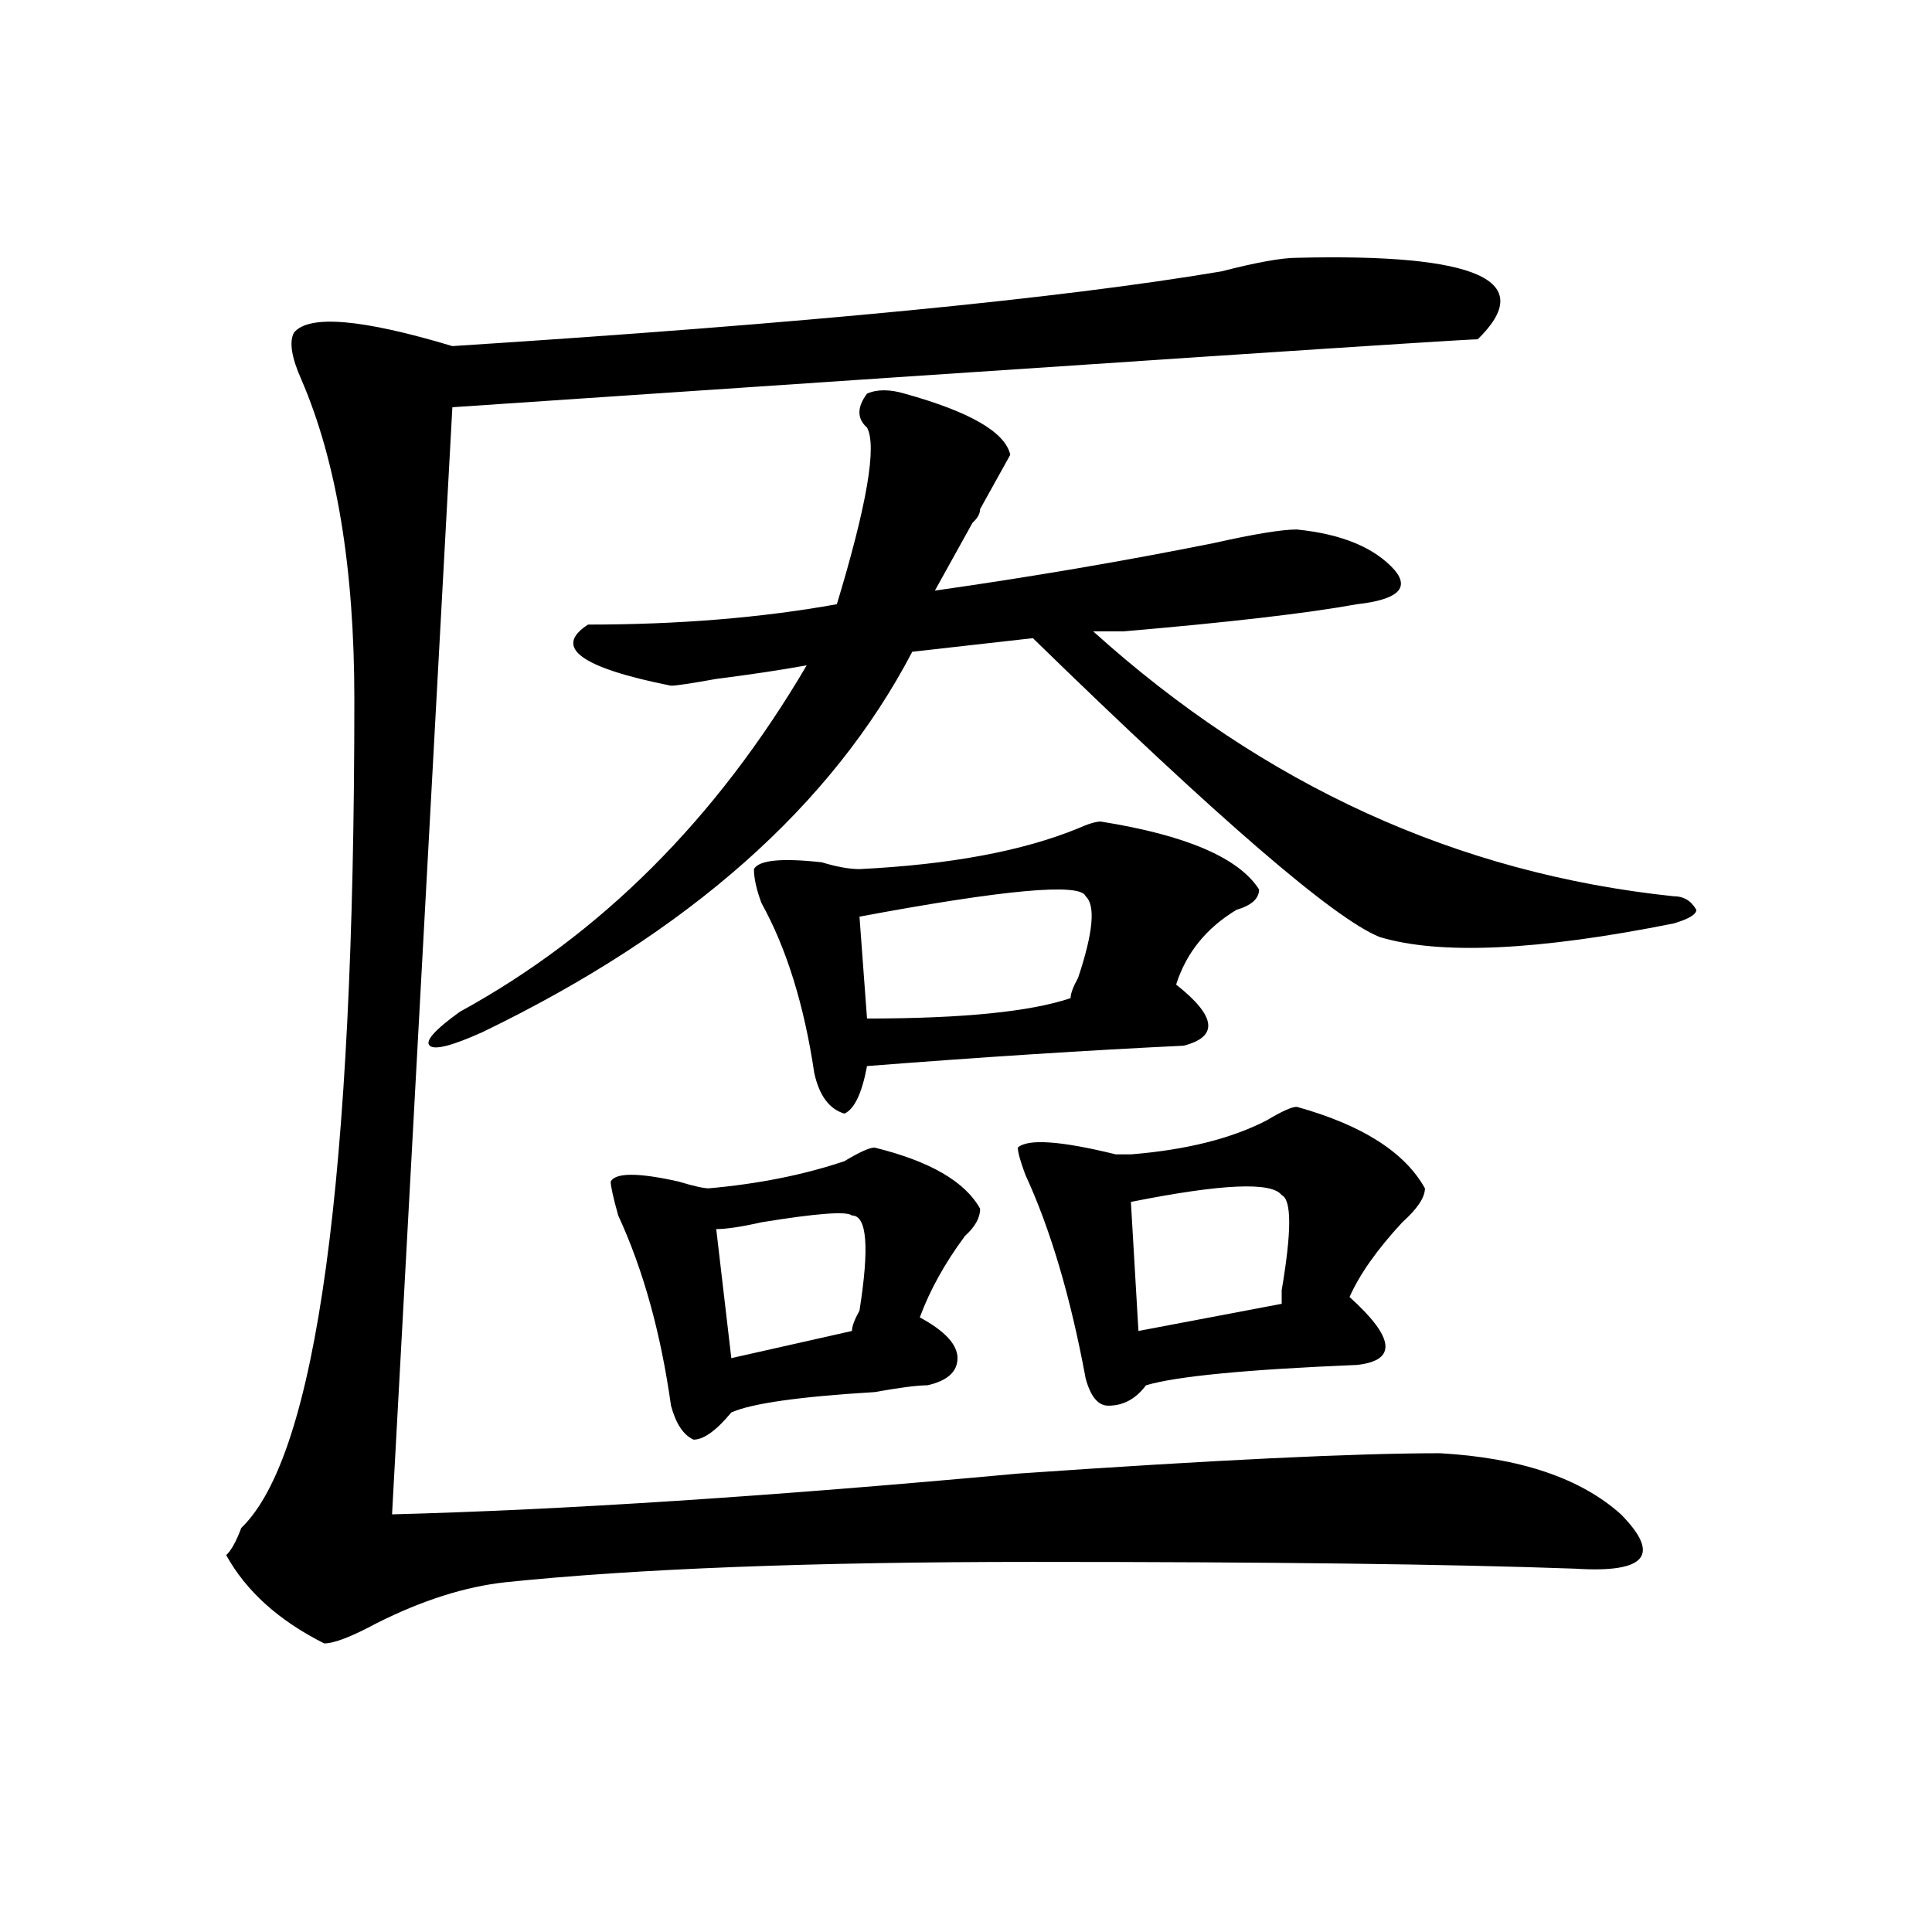 <?xml version="1.0" encoding="utf-8"?>
<!-- Generator: Adobe Illustrator 16.0.0, SVG Export Plug-In . SVG Version: 6.00 Build 0)  -->
<!DOCTYPE svg PUBLIC "-//W3C//DTD SVG 1.1//EN" "http://www.w3.org/Graphics/SVG/1.1/DTD/svg11.dtd">
<svg version="1.1" id="图层_1" xmlns="http://www.w3.org/2000/svg" xmlns:xlink="http://www.w3.org/1999/xlink" x="0px" y="0px"
	 width="1000px" height="1000px" viewBox="0 0 1000 1000" enable-background="new 0 0 1000 1000" xml:space="preserve">
<path d="M671.204,133.438c93.656-2.308,124.875,11.755,93.656,42.188c-7.805,0-184.752,11.755-530.719,35.156l-31.219,573.047
	c88.412-2.308,196.398-9.339,323.895-21.094c101.461-7.031,174.264-10.547,218.531-10.547c41.584,2.362,72.803,12.909,93.656,31.641
	c20.792,21.094,12.988,30.432-23.414,28.125c-65.059-2.362-158.716-3.516-280.969-3.516c-114.51,0-205.544,3.516-273.164,10.547
	c-20.853,2.307-42.926,9.338-66.34,21.094c-13.049,7.031-22.134,10.547-27.316,10.547c-23.414-11.756-40.365-26.972-50.73-45.703
	c2.561-2.308,5.183-7.031,7.805-14.063c39.023-37.464,58.535-180.45,58.535-428.906c0-67.95-9.146-123.047-27.316-165.234
	c-5.244-11.7-6.524-19.886-3.902-24.609c7.805-9.339,35.121-7.031,81.949,7.031c182.069-11.7,314.748-24.609,398.039-38.672
	C650.35,135.8,663.399,133.438,671.204,133.438z M468.282,203.75c33.78,9.394,52.011,19.94,54.633,31.641
	c-2.622,4.724-5.244,9.394-7.805,14.063c-2.622,4.724-5.244,9.394-7.805,14.063c0,2.362-1.342,4.724-3.902,7.031
	c-7.805,14.063-14.329,25.817-19.512,35.156c49.389-7.031,97.559-15.216,144.387-24.609c20.792-4.669,35.121-7.031,42.926-7.031
	c23.414,2.362,40.304,9.394,50.73,21.094c7.805,9.394,1.281,15.271-19.512,17.578c-26.036,4.724-66.34,9.394-120.973,14.063
	c-7.805,0-13.049,0-15.609,0c88.412,79.706,188.593,125.409,300.48,137.109c5.183,0,9.085,2.362,11.707,7.031
	c0,2.362-3.902,4.724-11.707,7.031c-70.242,14.063-120.973,16.425-152.191,7.031c-23.414-9.339-83.291-60.919-179.508-154.688
	l-62.438,7.031c-41.645,79.706-115.79,145.349-222.434,196.875c-15.609,7.031-24.756,9.394-27.316,7.031
	c-2.622-2.308,2.561-8.185,15.609-17.578c72.803-39.825,132.68-99.591,179.508-179.297c-13.049,2.362-28.658,4.724-46.828,7.031
	c-13.049,2.362-20.853,3.516-23.414,3.516c-46.828-9.339-61.157-19.886-42.926-31.641c46.828,0,89.754-3.516,128.777-10.547
	c15.609-51.526,20.792-82.013,15.609-91.406c-5.244-4.669-5.244-10.547,0-17.578C453.953,201.442,460.477,201.442,468.282,203.75z
	 M452.672,593.984c28.597,7.031,46.828,17.578,54.633,31.641c0,4.724-2.622,9.394-7.805,14.063
	c-10.427,14.063-18.231,28.125-23.414,42.188c12.988,7.031,19.512,14.063,19.512,21.094s-5.244,11.755-15.609,14.063
	c-5.244,0-14.329,1.208-27.316,3.516c-39.023,2.362-63.779,5.878-74.145,10.547c-7.805,9.394-14.329,14.063-19.512,14.063
	c-5.244-2.308-9.146-8.185-11.707-17.578c-5.244-37.464-14.329-70.313-27.316-98.438c-2.622-9.339-3.902-15.216-3.902-17.578
	c2.561-4.669,14.268-4.669,35.121,0c7.805,2.362,12.988,3.516,15.609,3.516c25.975-2.308,49.389-7.031,70.242-14.063
	C444.868,596.347,450.051,593.984,452.672,593.984z M440.965,629.141c-2.622-2.308-18.231-1.153-46.828,3.516
	c-10.427,2.362-18.231,3.516-23.414,3.516l7.805,66.797l62.438-14.063c0-2.308,1.281-5.823,3.902-10.547
	C450.051,645.565,448.77,629.141,440.965,629.141z M569.743,425.234c44.206,7.031,71.523,18.786,81.949,35.156
	c0,4.724-3.902,8.239-11.707,10.547c-15.609,9.394-26.036,22.302-31.219,38.672c20.792,16.425,22.073,26.972,3.902,31.641
	c-49.45,2.362-104.083,5.878-163.898,10.547c-2.622,14.063-6.524,22.302-11.707,24.609c-7.805-2.308-13.049-9.339-15.609-21.094
	c-5.244-35.156-14.329-64.435-27.316-87.891c-2.622-7.031-3.902-12.854-3.902-17.578c2.561-4.669,14.268-5.823,35.121-3.516
	c7.805,2.362,14.268,3.516,19.512,3.516c46.828-2.308,84.51-9.339,113.168-21.094C563.219,426.442,567.121,425.234,569.743,425.234z
	 M561.938,463.906c-2.622-7.031-41.645-3.516-117.07,10.547l3.902,52.734c49.389,0,84.51-3.516,105.363-10.547
	c0-2.308,1.281-5.823,3.902-10.547C565.84,482.692,567.121,468.63,561.938,463.906z M671.204,572.891
	c33.78,9.394,55.913,23.456,66.34,42.188c0,4.724-3.902,10.547-11.707,17.578c-13.049,14.063-22.134,26.972-27.316,38.672
	c23.414,21.094,24.695,32.849,3.902,35.156c-57.255,2.362-93.656,5.878-109.266,10.547c-5.244,7.031-11.707,10.547-19.512,10.547
	c-5.244,0-9.146-4.669-11.707-14.063c-7.805-42.188-18.231-77.344-31.219-105.469c-2.622-7.031-3.902-11.7-3.902-14.063
	c5.183-4.669,22.073-3.516,50.73,3.516c2.561,0,5.183,0,7.805,0c28.597-2.308,52.011-8.185,70.242-17.578
	C663.399,575.253,668.582,572.891,671.204,572.891z M663.399,618.594c-5.244-7.031-31.219-5.823-78.047,3.516l3.902,66.797
	l74.145-14.063c0-2.308,0-4.669,0-7.031C668.582,637.38,668.582,620.956,663.399,618.594z"/>
</svg>
